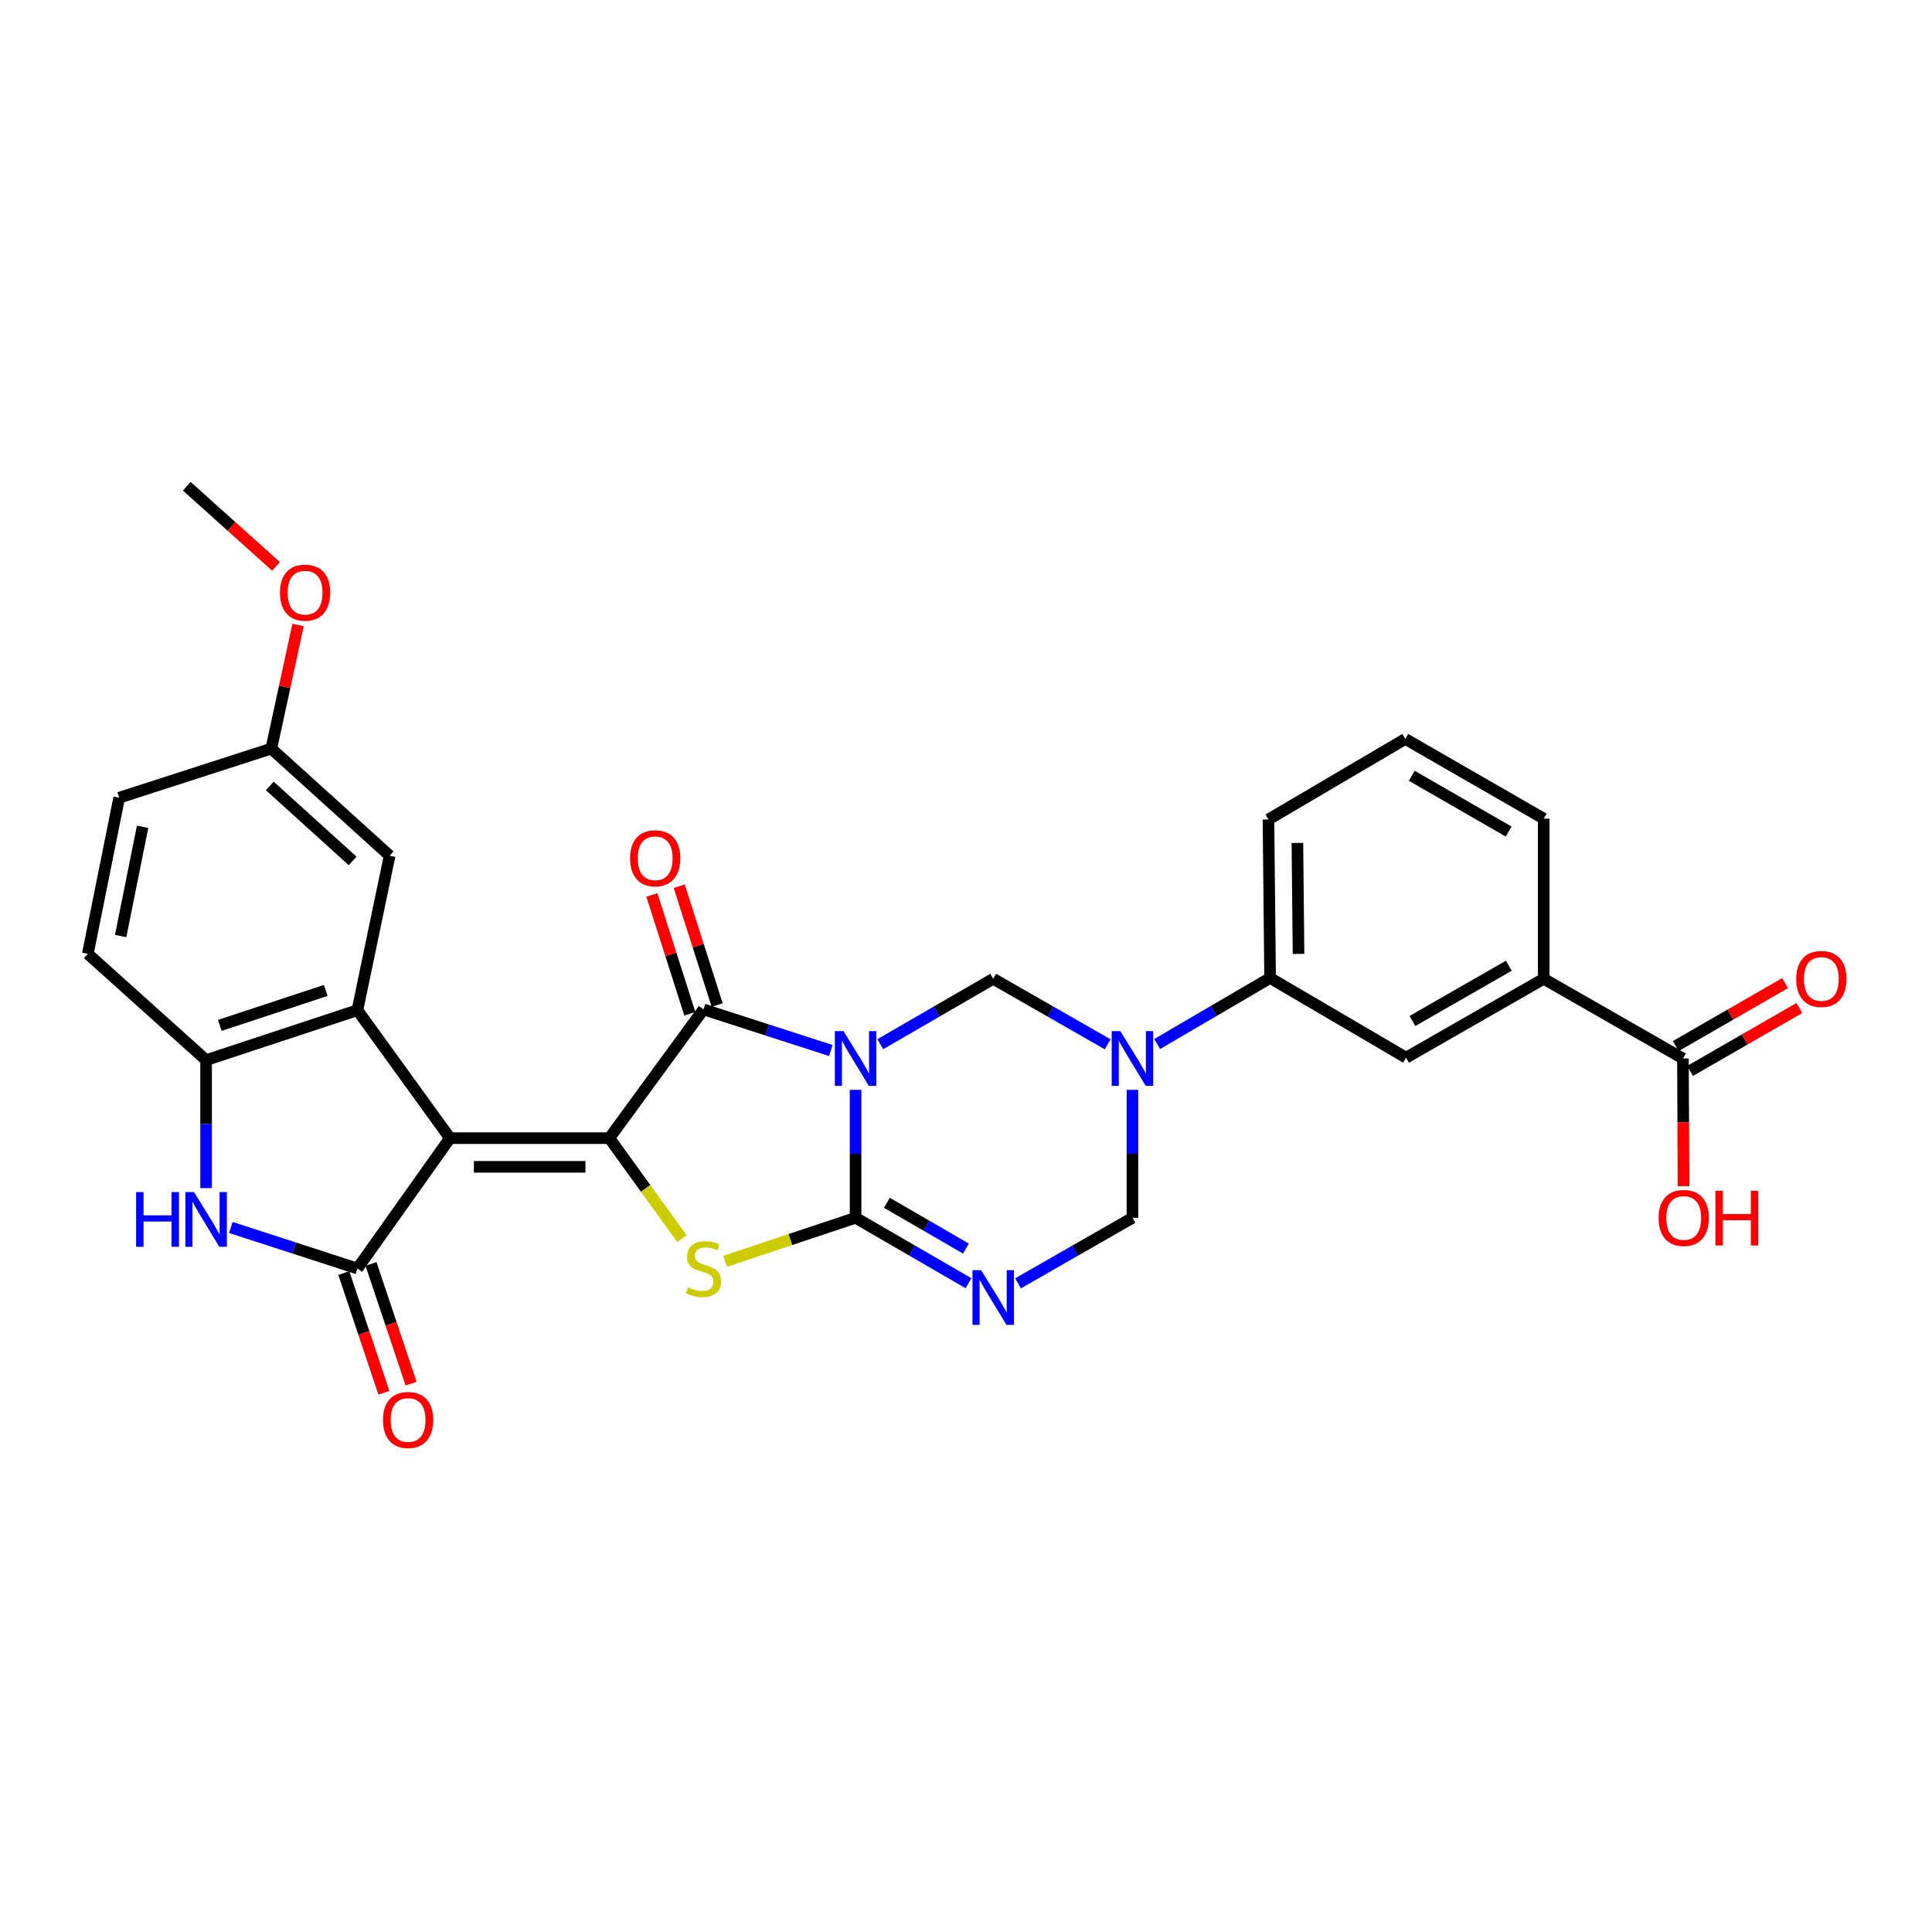 <?xml version='1.0' encoding='iso-8859-1'?>
<svg version='1.1' baseProfile='full'
              xmlns='http://www.w3.org/2000/svg'
                      xmlns:rdkit='http://www.rdkit.org/xml'
                      xmlns:xlink='http://www.w3.org/1999/xlink'
                  xml:space='preserve'
width='1000px' height='1000px' viewBox='0 0 1000 1000'>
<!-- END OF HEADER -->
<rect style='opacity:1.0;fill:#FFFFFF;stroke:none' width='1000' height='1000' x='0' y='0'> </rect>
<path class='bond-1' d='M 442.849,564.097 L 442.849,597.219' style='fill:none;fill-rule:evenodd;stroke:#0000FF;stroke-width:6px;stroke-linecap:butt;stroke-linejoin:miter;stroke-opacity:1' />
<path class='bond-1' d='M 442.849,597.219 L 442.849,630.341' style='fill:none;fill-rule:evenodd;stroke:#000000;stroke-width:6px;stroke-linecap:butt;stroke-linejoin:miter;stroke-opacity:1' />
<path class='bond-3' d='M 430.041,543.742 L 397.085,533.105' style='fill:none;fill-rule:evenodd;stroke:#0000FF;stroke-width:6px;stroke-linecap:butt;stroke-linejoin:miter;stroke-opacity:1' />
<path class='bond-3' d='M 397.085,533.105 L 364.129,522.469' style='fill:none;fill-rule:evenodd;stroke:#000000;stroke-width:6px;stroke-linecap:butt;stroke-linejoin:miter;stroke-opacity:1' />
<path class='bond-9' d='M 455.647,540.465 L 484.872,523.544' style='fill:none;fill-rule:evenodd;stroke:#0000FF;stroke-width:6px;stroke-linecap:butt;stroke-linejoin:miter;stroke-opacity:1' />
<path class='bond-9' d='M 484.872,523.544 L 514.096,506.622' style='fill:none;fill-rule:evenodd;stroke:#000000;stroke-width:6px;stroke-linecap:butt;stroke-linejoin:miter;stroke-opacity:1' />
<path class='bond-0' d='M 232.913,589.104 L 315.394,589.104' style='fill:none;fill-rule:evenodd;stroke:#000000;stroke-width:6px;stroke-linecap:butt;stroke-linejoin:miter;stroke-opacity:1' />
<path class='bond-0' d='M 245.285,603.952 L 303.022,603.952' style='fill:none;fill-rule:evenodd;stroke:#000000;stroke-width:6px;stroke-linecap:butt;stroke-linejoin:miter;stroke-opacity:1' />
<path class='bond-5' d='M 232.913,589.104 L 184.994,656.581' style='fill:none;fill-rule:evenodd;stroke:#000000;stroke-width:6px;stroke-linecap:butt;stroke-linejoin:miter;stroke-opacity:1' />
<path class='bond-7' d='M 232.913,589.104 L 184.994,522.873' style='fill:none;fill-rule:evenodd;stroke:#000000;stroke-width:6px;stroke-linecap:butt;stroke-linejoin:miter;stroke-opacity:1' />
<path class='bond-4' d='M 442.849,630.341 L 409.066,641.602' style='fill:none;fill-rule:evenodd;stroke:#000000;stroke-width:6px;stroke-linecap:butt;stroke-linejoin:miter;stroke-opacity:1' />
<path class='bond-4' d='M 409.066,641.602 L 375.284,652.862' style='fill:none;fill-rule:evenodd;stroke:#CCCC00;stroke-width:6px;stroke-linecap:butt;stroke-linejoin:miter;stroke-opacity:1' />
<path class='bond-6' d='M 442.849,630.341 L 472.073,647.265' style='fill:none;fill-rule:evenodd;stroke:#000000;stroke-width:6px;stroke-linecap:butt;stroke-linejoin:miter;stroke-opacity:1' />
<path class='bond-6' d='M 472.073,647.265 L 501.297,664.19' style='fill:none;fill-rule:evenodd;stroke:#0000FF;stroke-width:6px;stroke-linecap:butt;stroke-linejoin:miter;stroke-opacity:1' />
<path class='bond-6' d='M 459.058,622.569 L 479.515,634.416' style='fill:none;fill-rule:evenodd;stroke:#000000;stroke-width:6px;stroke-linecap:butt;stroke-linejoin:miter;stroke-opacity:1' />
<path class='bond-6' d='M 479.515,634.416 L 499.971,646.264' style='fill:none;fill-rule:evenodd;stroke:#0000FF;stroke-width:6px;stroke-linecap:butt;stroke-linejoin:miter;stroke-opacity:1' />
<path class='bond-2' d='M 315.394,589.104 L 364.129,522.469' style='fill:none;fill-rule:evenodd;stroke:#000000;stroke-width:6px;stroke-linecap:butt;stroke-linejoin:miter;stroke-opacity:1' />
<path class='bond-30' d='M 315.394,589.104 L 334.181,615.116' style='fill:none;fill-rule:evenodd;stroke:#000000;stroke-width:6px;stroke-linecap:butt;stroke-linejoin:miter;stroke-opacity:1' />
<path class='bond-30' d='M 334.181,615.116 L 352.968,641.128' style='fill:none;fill-rule:evenodd;stroke:#CCCC00;stroke-width:6px;stroke-linecap:butt;stroke-linejoin:miter;stroke-opacity:1' />
<path class='bond-17' d='M 371.202,520.211 L 361.384,489.46' style='fill:none;fill-rule:evenodd;stroke:#000000;stroke-width:6px;stroke-linecap:butt;stroke-linejoin:miter;stroke-opacity:1' />
<path class='bond-17' d='M 361.384,489.46 L 351.567,458.71' style='fill:none;fill-rule:evenodd;stroke:#FF0000;stroke-width:6px;stroke-linecap:butt;stroke-linejoin:miter;stroke-opacity:1' />
<path class='bond-17' d='M 357.057,524.727 L 347.24,493.976' style='fill:none;fill-rule:evenodd;stroke:#000000;stroke-width:6px;stroke-linecap:butt;stroke-linejoin:miter;stroke-opacity:1' />
<path class='bond-17' d='M 347.24,493.976 L 337.422,463.226' style='fill:none;fill-rule:evenodd;stroke:#FF0000;stroke-width:6px;stroke-linecap:butt;stroke-linejoin:miter;stroke-opacity:1' />
<path class='bond-10' d='M 184.994,656.581 L 152.236,645.957' style='fill:none;fill-rule:evenodd;stroke:#000000;stroke-width:6px;stroke-linecap:butt;stroke-linejoin:miter;stroke-opacity:1' />
<path class='bond-10' d='M 152.236,645.957 L 119.477,635.333' style='fill:none;fill-rule:evenodd;stroke:#0000FF;stroke-width:6px;stroke-linecap:butt;stroke-linejoin:miter;stroke-opacity:1' />
<path class='bond-18' d='M 177.955,658.939 L 188.33,689.905' style='fill:none;fill-rule:evenodd;stroke:#000000;stroke-width:6px;stroke-linecap:butt;stroke-linejoin:miter;stroke-opacity:1' />
<path class='bond-18' d='M 188.33,689.905 L 198.705,720.87' style='fill:none;fill-rule:evenodd;stroke:#FF0000;stroke-width:6px;stroke-linecap:butt;stroke-linejoin:miter;stroke-opacity:1' />
<path class='bond-18' d='M 192.034,654.222 L 202.409,685.187' style='fill:none;fill-rule:evenodd;stroke:#000000;stroke-width:6px;stroke-linecap:butt;stroke-linejoin:miter;stroke-opacity:1' />
<path class='bond-18' d='M 202.409,685.187 L 212.784,716.153' style='fill:none;fill-rule:evenodd;stroke:#FF0000;stroke-width:6px;stroke-linecap:butt;stroke-linejoin:miter;stroke-opacity:1' />
<path class='bond-31' d='M 526.911,664.263 L 556.531,647.302' style='fill:none;fill-rule:evenodd;stroke:#0000FF;stroke-width:6px;stroke-linecap:butt;stroke-linejoin:miter;stroke-opacity:1' />
<path class='bond-31' d='M 556.531,647.302 L 586.151,630.341' style='fill:none;fill-rule:evenodd;stroke:#000000;stroke-width:6px;stroke-linecap:butt;stroke-linejoin:miter;stroke-opacity:1' />
<path class='bond-11' d='M 184.994,522.873 L 106.678,548.717' style='fill:none;fill-rule:evenodd;stroke:#000000;stroke-width:6px;stroke-linecap:butt;stroke-linejoin:miter;stroke-opacity:1' />
<path class='bond-11' d='M 168.594,512.649 L 113.773,530.74' style='fill:none;fill-rule:evenodd;stroke:#000000;stroke-width:6px;stroke-linecap:butt;stroke-linejoin:miter;stroke-opacity:1' />
<path class='bond-19' d='M 184.994,522.873 L 201.674,442.907' style='fill:none;fill-rule:evenodd;stroke:#000000;stroke-width:6px;stroke-linecap:butt;stroke-linejoin:miter;stroke-opacity:1' />
<path class='bond-8' d='M 573.335,540.538 L 543.715,523.58' style='fill:none;fill-rule:evenodd;stroke:#0000FF;stroke-width:6px;stroke-linecap:butt;stroke-linejoin:miter;stroke-opacity:1' />
<path class='bond-8' d='M 543.715,523.58 L 514.096,506.622' style='fill:none;fill-rule:evenodd;stroke:#000000;stroke-width:6px;stroke-linecap:butt;stroke-linejoin:miter;stroke-opacity:1' />
<path class='bond-12' d='M 586.151,564.097 L 586.151,597.219' style='fill:none;fill-rule:evenodd;stroke:#0000FF;stroke-width:6px;stroke-linecap:butt;stroke-linejoin:miter;stroke-opacity:1' />
<path class='bond-12' d='M 586.151,597.219 L 586.151,630.341' style='fill:none;fill-rule:evenodd;stroke:#000000;stroke-width:6px;stroke-linecap:butt;stroke-linejoin:miter;stroke-opacity:1' />
<path class='bond-13' d='M 598.954,540.385 L 628.176,523.289' style='fill:none;fill-rule:evenodd;stroke:#0000FF;stroke-width:6px;stroke-linecap:butt;stroke-linejoin:miter;stroke-opacity:1' />
<path class='bond-13' d='M 628.176,523.289 L 657.397,506.193' style='fill:none;fill-rule:evenodd;stroke:#000000;stroke-width:6px;stroke-linecap:butt;stroke-linejoin:miter;stroke-opacity:1' />
<path class='bond-32' d='M 106.678,614.96 L 106.678,581.839' style='fill:none;fill-rule:evenodd;stroke:#0000FF;stroke-width:6px;stroke-linecap:butt;stroke-linejoin:miter;stroke-opacity:1' />
<path class='bond-32' d='M 106.678,581.839 L 106.678,548.717' style='fill:none;fill-rule:evenodd;stroke:#000000;stroke-width:6px;stroke-linecap:butt;stroke-linejoin:miter;stroke-opacity:1' />
<path class='bond-21' d='M 106.678,548.717 L 45.455,493.696' style='fill:none;fill-rule:evenodd;stroke:#000000;stroke-width:6px;stroke-linecap:butt;stroke-linejoin:miter;stroke-opacity:1' />
<path class='bond-16' d='M 657.397,506.193 L 727.777,547.455' style='fill:none;fill-rule:evenodd;stroke:#000000;stroke-width:6px;stroke-linecap:butt;stroke-linejoin:miter;stroke-opacity:1' />
<path class='bond-26' d='M 657.397,506.193 L 656.556,424.157' style='fill:none;fill-rule:evenodd;stroke:#000000;stroke-width:6px;stroke-linecap:butt;stroke-linejoin:miter;stroke-opacity:1' />
<path class='bond-26' d='M 672.118,493.736 L 671.529,436.31' style='fill:none;fill-rule:evenodd;stroke:#000000;stroke-width:6px;stroke-linecap:butt;stroke-linejoin:miter;stroke-opacity:1' />
<path class='bond-14' d='M 871.079,547.876 L 799.024,506.622' style='fill:none;fill-rule:evenodd;stroke:#000000;stroke-width:6px;stroke-linecap:butt;stroke-linejoin:miter;stroke-opacity:1' />
<path class='bond-20' d='M 874.783,554.309 L 903.075,538.02' style='fill:none;fill-rule:evenodd;stroke:#000000;stroke-width:6px;stroke-linecap:butt;stroke-linejoin:miter;stroke-opacity:1' />
<path class='bond-20' d='M 903.075,538.02 L 931.367,521.731' style='fill:none;fill-rule:evenodd;stroke:#FF0000;stroke-width:6px;stroke-linecap:butt;stroke-linejoin:miter;stroke-opacity:1' />
<path class='bond-20' d='M 867.374,541.442 L 895.666,525.153' style='fill:none;fill-rule:evenodd;stroke:#000000;stroke-width:6px;stroke-linecap:butt;stroke-linejoin:miter;stroke-opacity:1' />
<path class='bond-20' d='M 895.666,525.153 L 923.958,508.863' style='fill:none;fill-rule:evenodd;stroke:#FF0000;stroke-width:6px;stroke-linecap:butt;stroke-linejoin:miter;stroke-opacity:1' />
<path class='bond-23' d='M 871.079,547.876 L 871.247,580.917' style='fill:none;fill-rule:evenodd;stroke:#000000;stroke-width:6px;stroke-linecap:butt;stroke-linejoin:miter;stroke-opacity:1' />
<path class='bond-23' d='M 871.247,580.917 L 871.416,613.959' style='fill:none;fill-rule:evenodd;stroke:#FF0000;stroke-width:6px;stroke-linecap:butt;stroke-linejoin:miter;stroke-opacity:1' />
<path class='bond-15' d='M 799.024,506.622 L 727.777,547.455' style='fill:none;fill-rule:evenodd;stroke:#000000;stroke-width:6px;stroke-linecap:butt;stroke-linejoin:miter;stroke-opacity:1' />
<path class='bond-15' d='M 780.954,499.865 L 731.081,528.448' style='fill:none;fill-rule:evenodd;stroke:#000000;stroke-width:6px;stroke-linecap:butt;stroke-linejoin:miter;stroke-opacity:1' />
<path class='bond-33' d='M 799.024,506.622 L 799.024,423.728' style='fill:none;fill-rule:evenodd;stroke:#000000;stroke-width:6px;stroke-linecap:butt;stroke-linejoin:miter;stroke-opacity:1' />
<path class='bond-22' d='M 201.674,442.907 L 140.425,387.482' style='fill:none;fill-rule:evenodd;stroke:#000000;stroke-width:6px;stroke-linecap:butt;stroke-linejoin:miter;stroke-opacity:1' />
<path class='bond-22' d='M 182.524,445.603 L 139.65,406.806' style='fill:none;fill-rule:evenodd;stroke:#000000;stroke-width:6px;stroke-linecap:butt;stroke-linejoin:miter;stroke-opacity:1' />
<path class='bond-34' d='M 45.455,493.696 L 61.688,412.897' style='fill:none;fill-rule:evenodd;stroke:#000000;stroke-width:6px;stroke-linecap:butt;stroke-linejoin:miter;stroke-opacity:1' />
<path class='bond-34' d='M 62.447,484.501 L 73.811,427.942' style='fill:none;fill-rule:evenodd;stroke:#000000;stroke-width:6px;stroke-linecap:butt;stroke-linejoin:miter;stroke-opacity:1' />
<path class='bond-24' d='M 140.425,387.482 L 61.688,412.897' style='fill:none;fill-rule:evenodd;stroke:#000000;stroke-width:6px;stroke-linecap:butt;stroke-linejoin:miter;stroke-opacity:1' />
<path class='bond-25' d='M 140.425,387.482 L 147.351,355.492' style='fill:none;fill-rule:evenodd;stroke:#000000;stroke-width:6px;stroke-linecap:butt;stroke-linejoin:miter;stroke-opacity:1' />
<path class='bond-25' d='M 147.351,355.492 L 154.278,323.502' style='fill:none;fill-rule:evenodd;stroke:#FF0000;stroke-width:6px;stroke-linecap:butt;stroke-linejoin:miter;stroke-opacity:1' />
<path class='bond-29' d='M 142.864,293.155 L 119.772,272.421' style='fill:none;fill-rule:evenodd;stroke:#FF0000;stroke-width:6px;stroke-linecap:butt;stroke-linejoin:miter;stroke-opacity:1' />
<path class='bond-29' d='M 119.772,272.421 L 96.681,251.688' style='fill:none;fill-rule:evenodd;stroke:#000000;stroke-width:6px;stroke-linecap:butt;stroke-linejoin:miter;stroke-opacity:1' />
<path class='bond-28' d='M 656.556,424.157 L 727.373,382.475' style='fill:none;fill-rule:evenodd;stroke:#000000;stroke-width:6px;stroke-linecap:butt;stroke-linejoin:miter;stroke-opacity:1' />
<path class='bond-27' d='M 799.024,423.728 L 727.373,382.475' style='fill:none;fill-rule:evenodd;stroke:#000000;stroke-width:6px;stroke-linecap:butt;stroke-linejoin:miter;stroke-opacity:1' />
<path class='bond-27' d='M 780.867,430.408 L 730.712,401.531' style='fill:none;fill-rule:evenodd;stroke:#000000;stroke-width:6px;stroke-linecap:butt;stroke-linejoin:miter;stroke-opacity:1' />
<path  class='atom-0' d='M 436.589 533.716
L 445.869 548.716
Q 446.789 550.196, 448.269 552.876
Q 449.749 555.556, 449.829 555.716
L 449.829 533.716
L 453.589 533.716
L 453.589 562.036
L 449.709 562.036
L 439.749 545.636
Q 438.589 543.716, 437.349 541.516
Q 436.149 539.316, 435.789 538.636
L 435.789 562.036
L 432.109 562.036
L 432.109 533.716
L 436.589 533.716
' fill='#0000FF'/>
<path  class='atom-5' d='M 356.129 666.301
Q 356.449 666.421, 357.769 666.981
Q 359.089 667.541, 360.529 667.901
Q 362.009 668.221, 363.449 668.221
Q 366.129 668.221, 367.689 666.941
Q 369.249 665.621, 369.249 663.341
Q 369.249 661.781, 368.449 660.821
Q 367.689 659.861, 366.489 659.341
Q 365.289 658.821, 363.289 658.221
Q 360.769 657.461, 359.249 656.741
Q 357.769 656.021, 356.689 654.501
Q 355.649 652.981, 355.649 650.421
Q 355.649 646.861, 358.049 644.661
Q 360.489 642.461, 365.289 642.461
Q 368.569 642.461, 372.289 644.021
L 371.369 647.101
Q 367.969 645.701, 365.409 645.701
Q 362.649 645.701, 361.129 646.861
Q 359.609 647.981, 359.649 649.941
Q 359.649 651.461, 360.409 652.381
Q 361.209 653.301, 362.329 653.821
Q 363.489 654.341, 365.409 654.941
Q 367.969 655.741, 369.489 656.541
Q 371.009 657.341, 372.089 658.981
Q 373.209 660.581, 373.209 663.341
Q 373.209 667.261, 370.569 669.381
Q 367.969 671.461, 363.609 671.461
Q 361.089 671.461, 359.169 670.901
Q 357.289 670.381, 355.049 669.461
L 356.129 666.301
' fill='#CCCC00'/>
<path  class='atom-7' d='M 507.836 657.442
L 517.116 672.442
Q 518.036 673.922, 519.516 676.602
Q 520.996 679.282, 521.076 679.442
L 521.076 657.442
L 524.836 657.442
L 524.836 685.762
L 520.956 685.762
L 510.996 669.362
Q 509.836 667.442, 508.596 665.242
Q 507.396 663.042, 507.036 662.362
L 507.036 685.762
L 503.356 685.762
L 503.356 657.442
L 507.836 657.442
' fill='#0000FF'/>
<path  class='atom-9' d='M 579.891 533.716
L 589.171 548.716
Q 590.091 550.196, 591.571 552.876
Q 593.051 555.556, 593.131 555.716
L 593.131 533.716
L 596.891 533.716
L 596.891 562.036
L 593.011 562.036
L 583.051 545.636
Q 581.891 543.716, 580.651 541.516
Q 579.451 539.316, 579.091 538.636
L 579.091 562.036
L 575.411 562.036
L 575.411 533.716
L 579.891 533.716
' fill='#0000FF'/>
<path  class='atom-11' d='M 70.459 617.022
L 74.299 617.022
L 74.299 629.062
L 88.778 629.062
L 88.778 617.022
L 92.618 617.022
L 92.618 645.342
L 88.778 645.342
L 88.778 632.262
L 74.299 632.262
L 74.299 645.342
L 70.459 645.342
L 70.459 617.022
' fill='#0000FF'/>
<path  class='atom-11' d='M 100.418 617.022
L 109.698 632.022
Q 110.618 633.502, 112.098 636.182
Q 113.578 638.862, 113.658 639.022
L 113.658 617.022
L 117.418 617.022
L 117.418 645.342
L 113.538 645.342
L 103.578 628.942
Q 102.418 627.022, 101.178 624.822
Q 99.978 622.622, 99.618 621.942
L 99.618 645.342
L 95.939 645.342
L 95.939 617.022
L 100.418 617.022
' fill='#0000FF'/>
<path  class='atom-18' d='M 326.127 444.233
Q 326.127 437.433, 329.487 433.633
Q 332.847 429.833, 339.127 429.833
Q 345.407 429.833, 348.767 433.633
Q 352.127 437.433, 352.127 444.233
Q 352.127 451.113, 348.727 455.033
Q 345.327 458.913, 339.127 458.913
Q 332.887 458.913, 329.487 455.033
Q 326.127 451.153, 326.127 444.233
M 339.127 455.713
Q 343.447 455.713, 345.767 452.833
Q 348.127 449.913, 348.127 444.233
Q 348.127 438.673, 345.767 435.873
Q 343.447 433.033, 339.127 433.033
Q 334.807 433.033, 332.447 435.833
Q 330.127 438.633, 330.127 444.233
Q 330.127 449.953, 332.447 452.833
Q 334.807 455.713, 339.127 455.713
' fill='#FF0000'/>
<path  class='atom-19' d='M 198.234 734.976
Q 198.234 728.176, 201.594 724.376
Q 204.954 720.576, 211.234 720.576
Q 217.514 720.576, 220.874 724.376
Q 224.234 728.176, 224.234 734.976
Q 224.234 741.856, 220.834 745.776
Q 217.434 749.656, 211.234 749.656
Q 204.994 749.656, 201.594 745.776
Q 198.234 741.896, 198.234 734.976
M 211.234 746.456
Q 215.554 746.456, 217.874 743.576
Q 220.234 740.656, 220.234 734.976
Q 220.234 729.416, 217.874 726.616
Q 215.554 723.776, 211.234 723.776
Q 206.914 723.776, 204.554 726.576
Q 202.234 729.376, 202.234 734.976
Q 202.234 740.696, 204.554 743.576
Q 206.914 746.456, 211.234 746.456
' fill='#FF0000'/>
<path  class='atom-21' d='M 929.729 506.702
Q 929.729 499.902, 933.089 496.102
Q 936.449 492.302, 942.729 492.302
Q 949.009 492.302, 952.369 496.102
Q 955.729 499.902, 955.729 506.702
Q 955.729 513.582, 952.329 517.502
Q 948.929 521.382, 942.729 521.382
Q 936.489 521.382, 933.089 517.502
Q 929.729 513.622, 929.729 506.702
M 942.729 518.182
Q 947.049 518.182, 949.369 515.302
Q 951.729 512.382, 951.729 506.702
Q 951.729 501.142, 949.369 498.342
Q 947.049 495.502, 942.729 495.502
Q 938.409 495.502, 936.049 498.302
Q 933.729 501.102, 933.729 506.702
Q 933.729 512.422, 936.049 515.302
Q 938.409 518.182, 942.729 518.182
' fill='#FF0000'/>
<path  class='atom-24' d='M 858.499 630.421
Q 858.499 623.621, 861.859 619.821
Q 865.219 616.021, 871.499 616.021
Q 877.779 616.021, 881.139 619.821
Q 884.499 623.621, 884.499 630.421
Q 884.499 637.301, 881.099 641.221
Q 877.699 645.101, 871.499 645.101
Q 865.259 645.101, 861.859 641.221
Q 858.499 637.341, 858.499 630.421
M 871.499 641.901
Q 875.819 641.901, 878.139 639.021
Q 880.499 636.101, 880.499 630.421
Q 880.499 624.861, 878.139 622.061
Q 875.819 619.221, 871.499 619.221
Q 867.179 619.221, 864.819 622.021
Q 862.499 624.821, 862.499 630.421
Q 862.499 636.141, 864.819 639.021
Q 867.179 641.901, 871.499 641.901
' fill='#FF0000'/>
<path  class='atom-24' d='M 887.899 616.341
L 891.739 616.341
L 891.739 628.381
L 906.219 628.381
L 906.219 616.341
L 910.059 616.341
L 910.059 644.661
L 906.219 644.661
L 906.219 631.581
L 891.739 631.581
L 891.739 644.661
L 887.899 644.661
L 887.899 616.341
' fill='#FF0000'/>
<path  class='atom-26' d='M 144.921 306.755
Q 144.921 299.955, 148.281 296.155
Q 151.641 292.355, 157.921 292.355
Q 164.201 292.355, 167.561 296.155
Q 170.921 299.955, 170.921 306.755
Q 170.921 313.635, 167.521 317.555
Q 164.121 321.435, 157.921 321.435
Q 151.681 321.435, 148.281 317.555
Q 144.921 313.675, 144.921 306.755
M 157.921 318.235
Q 162.241 318.235, 164.561 315.355
Q 166.921 312.435, 166.921 306.755
Q 166.921 301.195, 164.561 298.395
Q 162.241 295.555, 157.921 295.555
Q 153.601 295.555, 151.241 298.355
Q 148.921 301.155, 148.921 306.755
Q 148.921 312.475, 151.241 315.355
Q 153.601 318.235, 157.921 318.235
' fill='#FF0000'/>
</svg>
